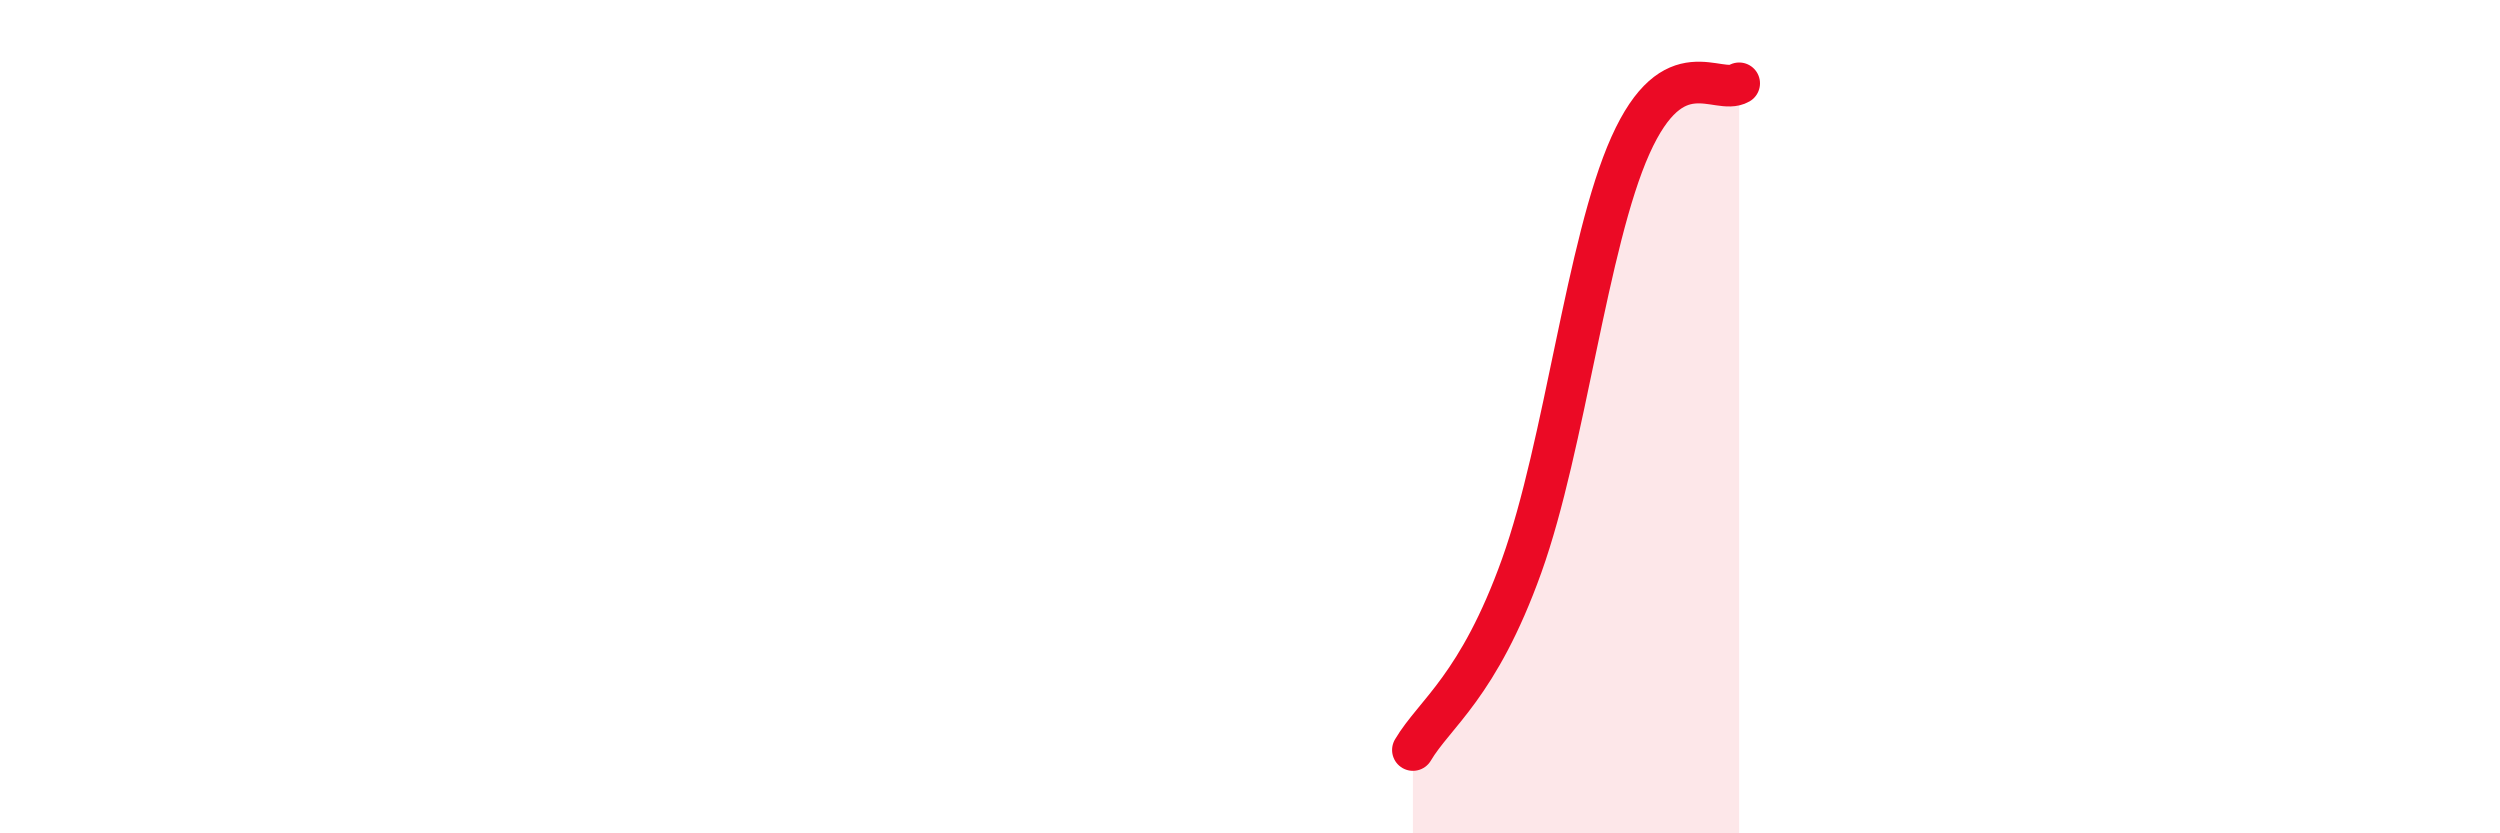 
    <svg width="60" height="20" viewBox="0 0 60 20" xmlns="http://www.w3.org/2000/svg">
      <path
        d="M 33.91,18 C 34.43,17.12 35.48,16.48 36.52,13.58 C 37.56,10.68 38.09,5.81 39.13,3.49 C 40.17,1.17 41.22,2.3 41.74,2L41.74 20L33.91 20Z"
        fill="#EB0A25"
        opacity="0.1"
        stroke-linecap="round"
        stroke-linejoin="round"
      />
      <path
        d="M 33.91,18 C 34.43,17.12 35.48,16.48 36.52,13.58 C 37.56,10.68 38.09,5.81 39.13,3.49 C 40.17,1.17 41.22,2.3 41.74,2"
        stroke="#EB0A25"
        stroke-width="1"
        fill="none"
        stroke-linecap="round"
        stroke-linejoin="round"
      />
    </svg>
  